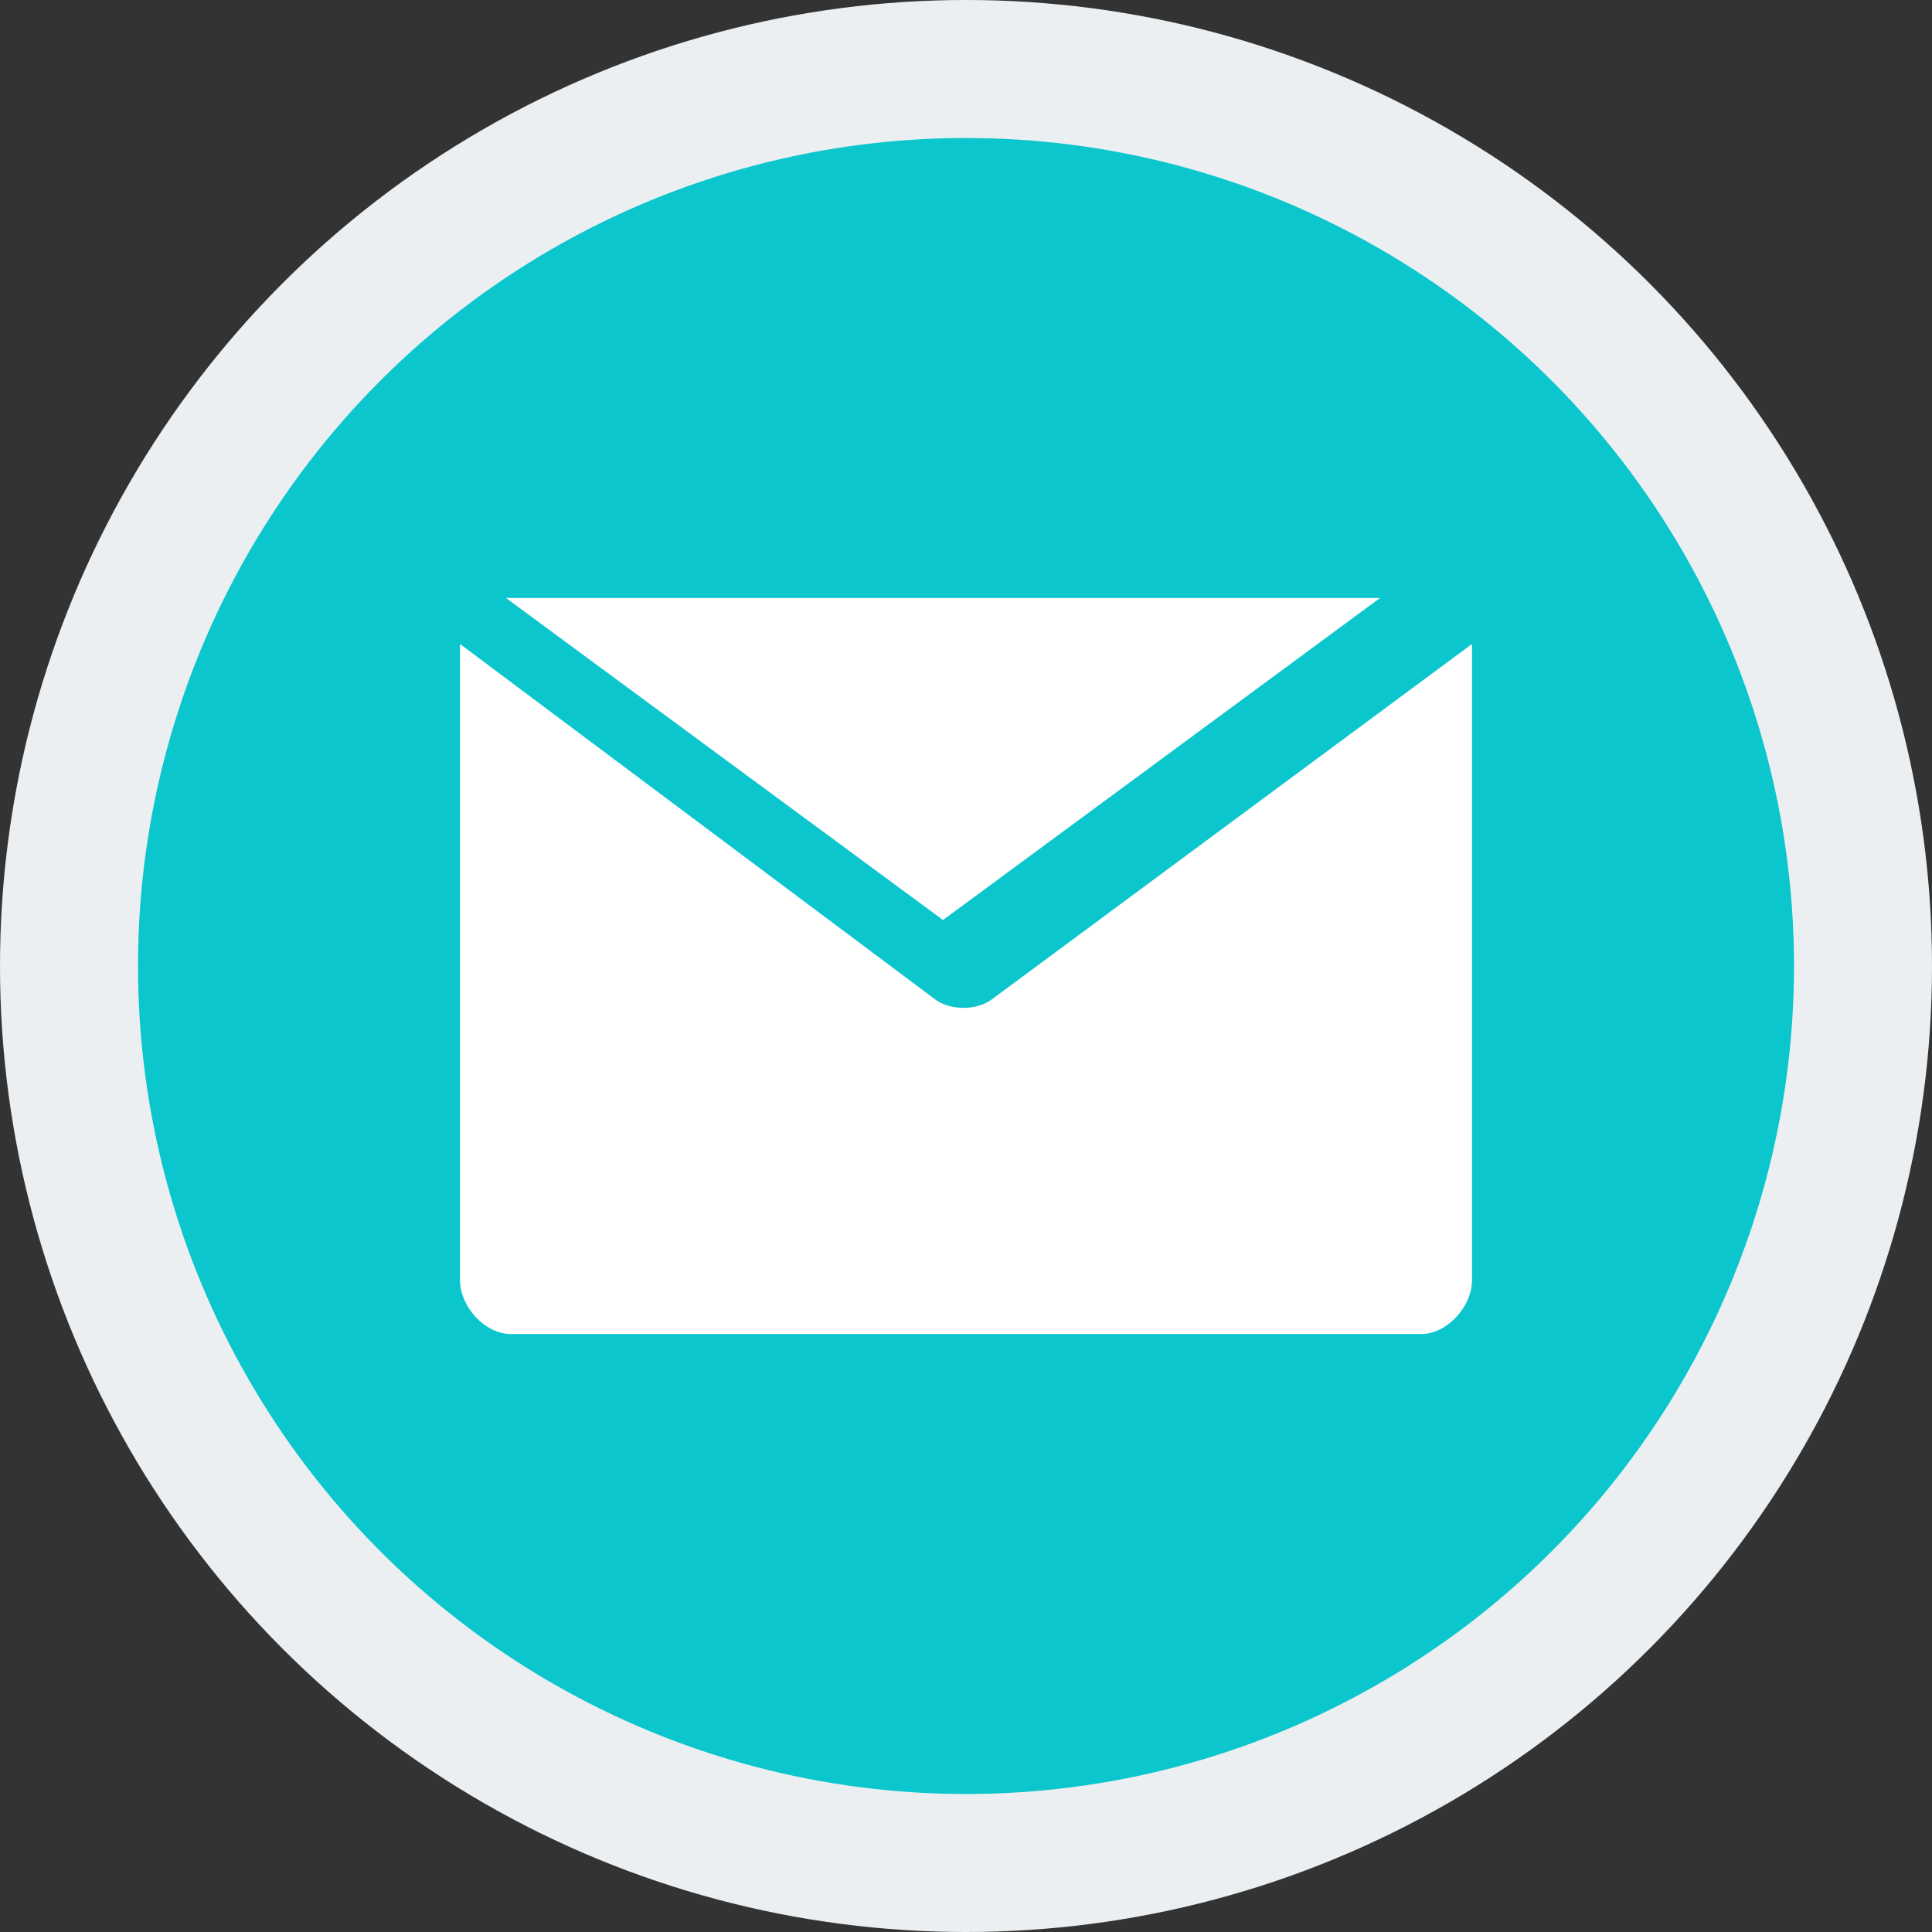 <?xml version="1.0" encoding="UTF-8"?>
<svg width="42px" height="42px" viewBox="0 0 42 42" version="1.1" xmlns="http://www.w3.org/2000/svg" xmlns:xlink="http://www.w3.org/1999/xlink">
    <rect x="0" y="0" width="42" height="42" fill="#333333" stroke="none"/>
    <!-- Generator: Sketch 64 (93537) - https://sketch.com -->
    <title>Group 22</title>
    <desc>Created with Sketch.</desc>
    <g id="Page-1" stroke="none" stroke-width="1" fill="none" fill-rule="evenodd">
        <g id="Desktop-HD-Copy" transform="translate(-693, -11473)">
            <g id="Group-22" transform="translate(693, 11473)">
                <circle id="Oval" fill="#ECEFF1" cx="21" cy="21" r="21"></circle>
                <circle id="Oval" fill="#0CC6CD" cx="21" cy="21" r="18"></circle>
                <g id="email" transform="translate(10, 13)" fill="#FFFFFF" fill-rule="nonzero">
                    <polygon id="Path" points="1 0 10.5 7 20 0"></polygon>
                    <path d="M11.55,8.734 C11.22,8.969 10.67,8.969 10.34,8.734 L0,1 L0,14.828 C0,15.414 0.55,16 1.1,16 L20.9,16 C21.45,16 22,15.414 22,14.828 L22,1 L11.55,8.734 Z" id="Path"></path>
                </g>
            </g>
        </g>
    </g>
</svg>